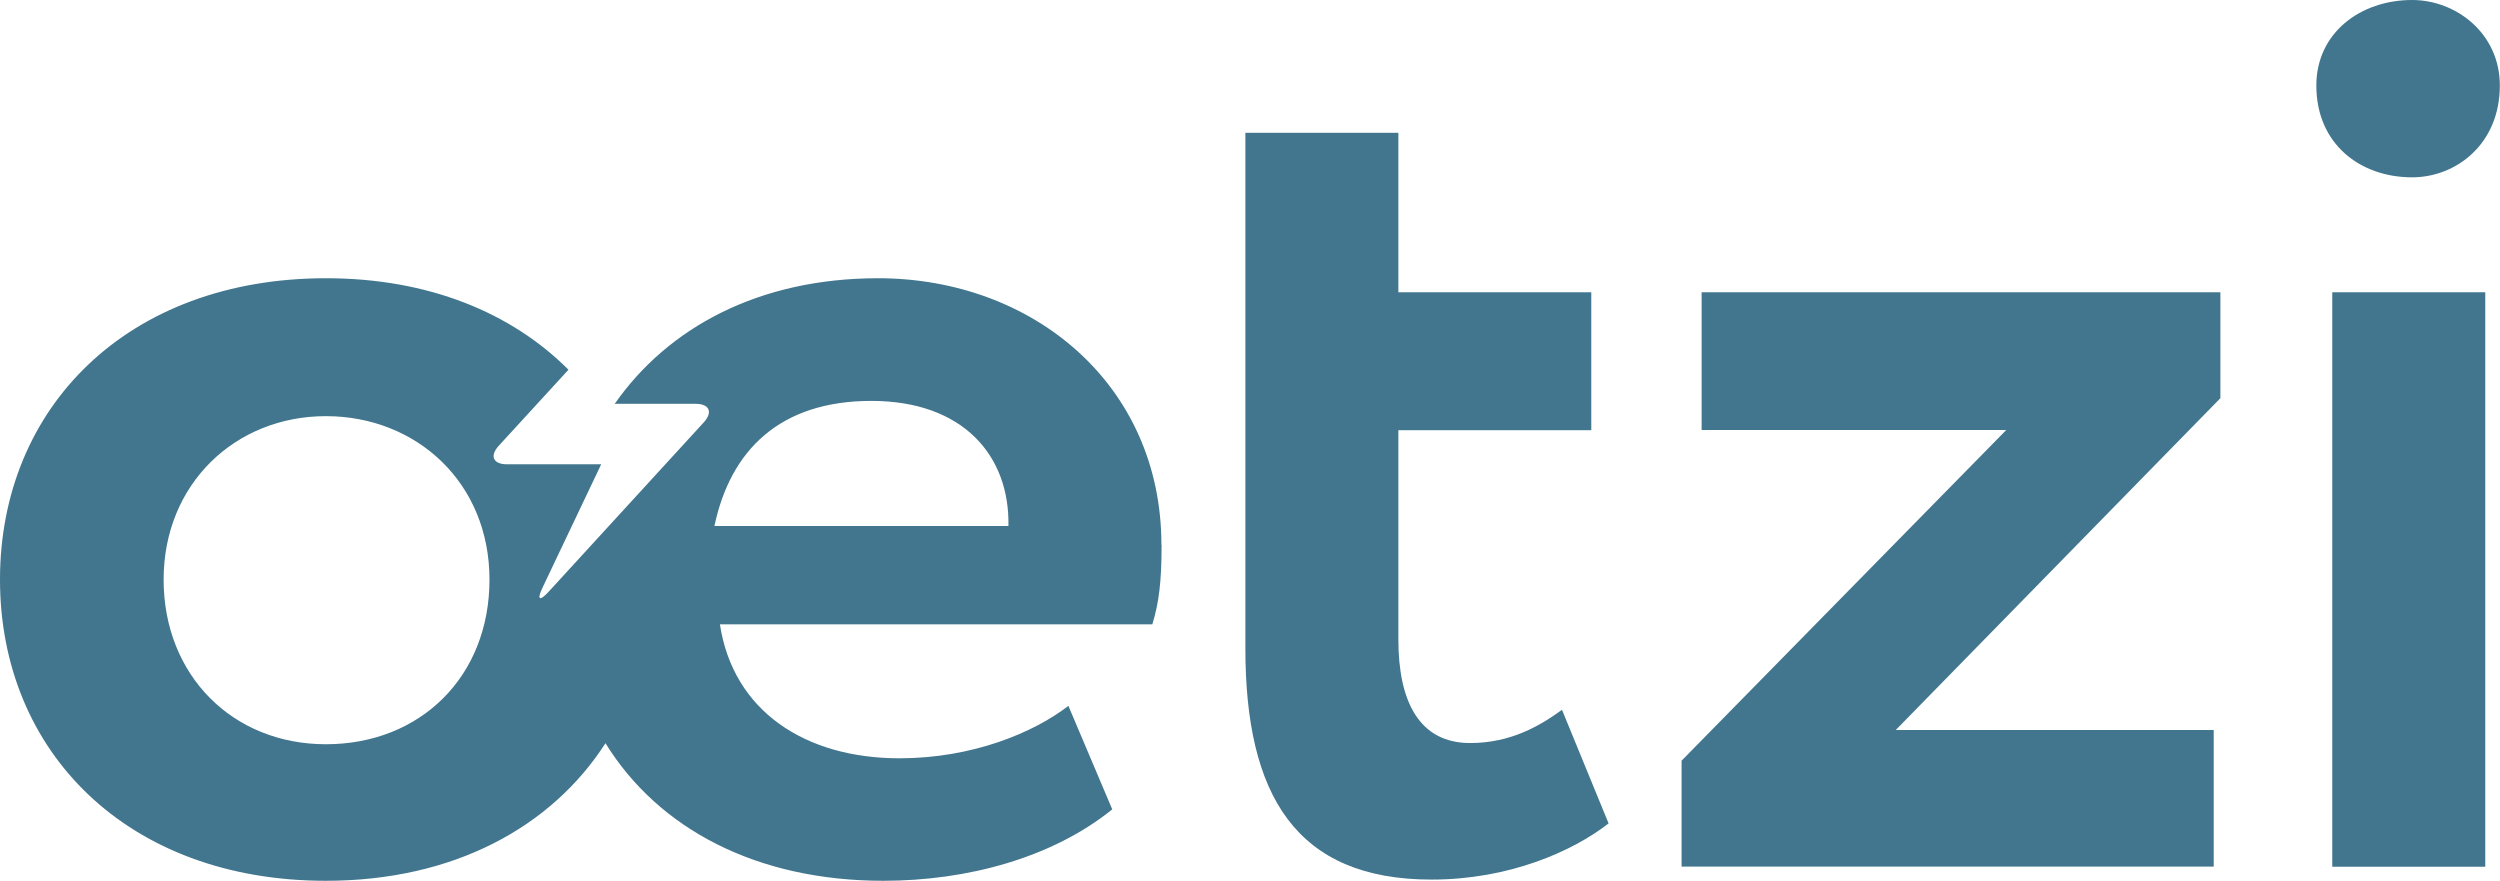 <svg xmlns="http://www.w3.org/2000/svg" id="Ebene_1" viewBox="0 0 145.92 51.41"><defs><style>.cls-1{fill:#41768e;}</style></defs><path class="cls-1" d="M72.69,7.75h8.93v9.31h11.26v8.05h-11.26v12.22c0,3.65,1.24,6.04,4.19,6.04,2.41,0,4.12-1.04,5.36-1.94l2.72,6.63c-2.1,1.64-5.82,3.28-10.33,3.28-7.92,0-10.87-4.92-10.87-13.49V7.75Z"></path><path class="cls-1" d="M99.32,17.06h30.28v6.18l-18.95,19.37h18.56v7.97h-31.06v-6.18l18.95-19.3h-17.78v-8.05Z"></path><path class="cls-1" d="M140.79,0c2.56,0,5.12,1.94,5.12,4.99,0,3.43-2.56,5.36-5.12,5.36-3.03,0-5.59-1.94-5.59-5.36,0-3.06,2.56-4.99,5.59-4.99ZM136.13,17.06h8.93v33.53h-8.93V17.06Z"></path><path class="cls-1" d="M67.79,31.81c0-9.39-7.53-15.57-16.54-15.57-6.97,0-12.27,2.89-15.37,7.33h4.72c.81,0,1.02.49.48,1.08l-9.05,9.88c-.54.59-.71.49-.36-.24l3.42-7.19h-5.5c-.81,0-1.02-.49-.48-1.08l4.07-4.44c-3.32-3.33-8.18-5.34-14.15-5.34C7.45,16.24,0,23.77,0,33.83s7.45,17.58,19.02,17.58c7.45,0,13.17-3.13,16.32-8.03,3.11,5.03,8.86,8.03,16.22,8.03,4.89,0,9.86-1.34,13.36-4.17l-2.56-6.04c-2.02,1.56-5.59,3.06-9.86,3.06-5.51,0-9.71-2.76-10.48-7.82h25.24c.39-1.27.54-2.53.54-4.62ZM19.02,43.44c-5.44,0-9.47-4.02-9.47-9.61s4.19-9.54,9.47-9.54,9.55,3.87,9.55,9.54-4.04,9.61-9.55,9.61ZM41.7,30.7c.93-4.4,3.8-7.3,9.16-7.3s8.08,3.2,8,7.3h-17.16Z"></path></svg>